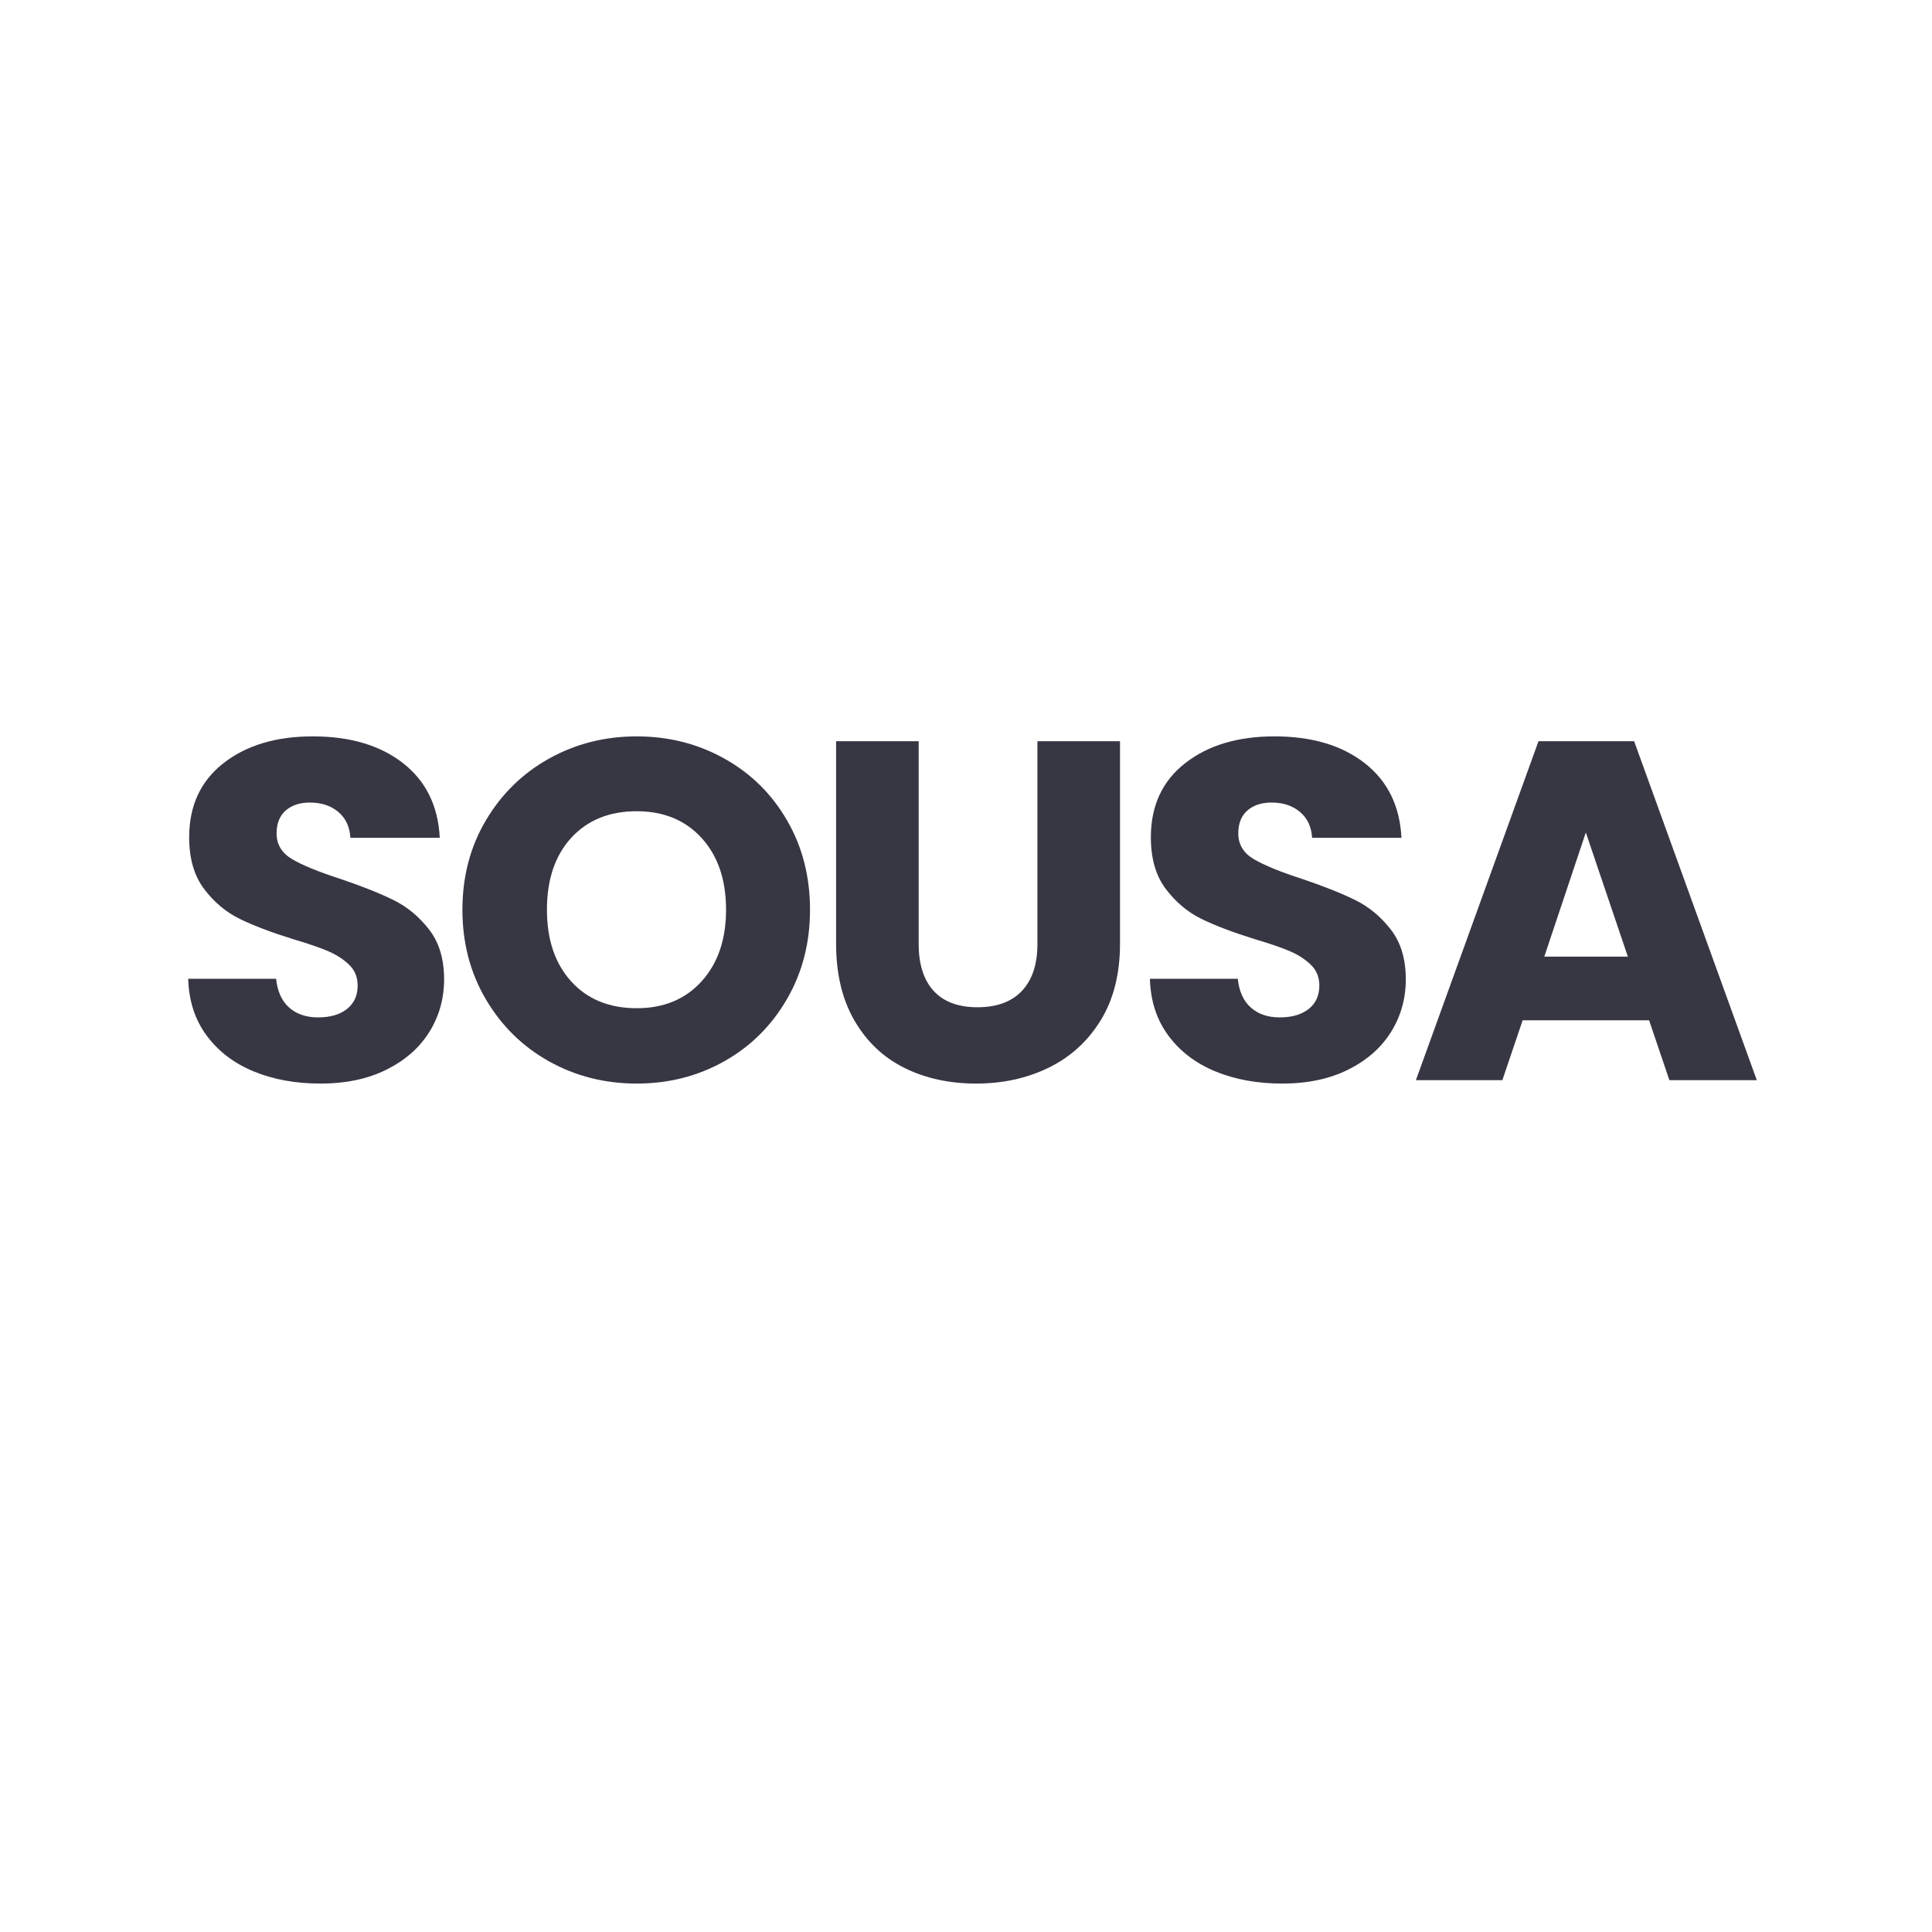 <?xml version="1.0" encoding="utf-8"?>
<svg xmlns="http://www.w3.org/2000/svg" height="500" preserveAspectRatio="xMidYMid meet" version="1.2" viewBox="0 0 375 375" width="500" zoomAndPan="magnify">
  <defs/>
  <g id="6d56a015cd">
    <rect height="375" style="fill:#ffffff;fill-opacity:1;stroke:none;" width="375" x="0" y="0"/>
    <rect height="375" style="fill:#ffffff;fill-opacity:1;stroke:none;" width="375" x="0" y="0"/>
    <g style="fill:#373643;fill-opacity:1;">
      <g transform="translate(32.592, 209.664)">
        <path d="M 29.609 0.656 C 24.805 0.656 20.5 -0.125 16.688 -1.688 C 12.875 -3.25 9.828 -5.562 7.547 -8.625 C 5.266 -11.688 4.062 -15.375 3.938 -19.688 L 21 -19.688 C 21.25 -17.25 22.086 -15.391 23.516 -14.109 C 24.953 -12.828 26.828 -12.188 29.141 -12.188 C 31.516 -12.188 33.391 -12.734 34.766 -13.828 C 36.141 -14.922 36.828 -16.438 36.828 -18.375 C 36.828 -20 36.281 -21.336 35.188 -22.391 C 34.094 -23.453 32.75 -24.328 31.156 -25.016 C 29.562 -25.703 27.297 -26.484 24.359 -27.359 C 20.117 -28.672 16.656 -29.984 13.969 -31.297 C 11.281 -32.609 8.969 -34.547 7.031 -37.109 C 5.094 -39.672 4.125 -43.016 4.125 -47.141 C 4.125 -53.266 6.344 -58.062 10.781 -61.531 C 15.219 -65 20.992 -66.734 28.109 -66.734 C 35.359 -66.734 41.203 -65 45.641 -61.531 C 50.078 -58.062 52.453 -53.234 52.766 -47.047 L 35.422 -47.047 C 35.297 -49.172 34.516 -50.844 33.078 -52.062 C 31.641 -53.281 29.797 -53.891 27.547 -53.891 C 25.609 -53.891 24.047 -53.375 22.859 -52.344 C 21.68 -51.312 21.094 -49.828 21.094 -47.891 C 21.094 -45.766 22.086 -44.109 24.078 -42.922 C 26.078 -41.734 29.203 -40.453 33.453 -39.078 C 37.703 -37.641 41.156 -36.266 43.812 -34.953 C 46.469 -33.641 48.766 -31.734 50.703 -29.234 C 52.641 -26.734 53.609 -23.52 53.609 -19.594 C 53.609 -15.844 52.656 -12.438 50.75 -9.375 C 48.844 -6.312 46.078 -3.875 42.453 -2.062 C 38.828 -0.25 34.547 0.656 29.609 0.656 Z M 29.609 0.656" style="stroke:none"/>
      </g>
    </g>
    <g style="fill:#373643;fill-opacity:1;">
      <g transform="translate(86.661, 209.664)">
        <path d="M 36.922 0.656 C 30.734 0.656 25.062 -0.781 19.906 -3.656 C 14.758 -6.531 10.672 -10.547 7.641 -15.703 C 4.609 -20.859 3.094 -26.648 3.094 -33.078 C 3.094 -39.516 4.609 -45.297 7.641 -50.422 C 10.672 -55.547 14.758 -59.547 19.906 -62.422 C 25.062 -65.297 30.734 -66.734 36.922 -66.734 C 43.109 -66.734 48.781 -65.297 53.938 -62.422 C 59.094 -59.547 63.148 -55.547 66.109 -50.422 C 69.078 -45.297 70.562 -39.516 70.562 -33.078 C 70.562 -26.648 69.062 -20.859 66.062 -15.703 C 63.07 -10.547 59.016 -6.531 53.891 -3.656 C 48.766 -0.781 43.109 0.656 36.922 0.656 Z M 36.922 -13.969 C 42.172 -13.969 46.375 -15.711 49.531 -19.203 C 52.688 -22.703 54.266 -27.328 54.266 -33.078 C 54.266 -38.891 52.688 -43.531 49.531 -47 C 46.375 -50.469 42.172 -52.203 36.922 -52.203 C 31.609 -52.203 27.375 -50.484 24.219 -47.047 C 21.07 -43.609 19.5 -38.953 19.5 -33.078 C 19.5 -27.266 21.07 -22.625 24.219 -19.156 C 27.375 -15.695 31.609 -13.969 36.922 -13.969 Z M 36.922 -13.969" style="stroke:none"/>
      </g>
    </g>
    <g style="fill:#373643;fill-opacity:1;">
      <g transform="translate(156.753, 209.664)">
        <path d="M 21.562 -65.797 L 21.562 -26.422 C 21.562 -22.492 22.523 -19.469 24.453 -17.344 C 26.391 -15.219 29.234 -14.156 32.984 -14.156 C 36.734 -14.156 39.609 -15.219 41.609 -17.344 C 43.609 -19.469 44.609 -22.492 44.609 -26.422 L 44.609 -65.797 L 60.641 -65.797 L 60.641 -26.516 C 60.641 -20.648 59.391 -15.688 56.891 -11.625 C 54.391 -7.562 51.031 -4.5 46.812 -2.438 C 42.594 -0.375 37.891 0.656 32.703 0.656 C 27.516 0.656 22.875 -0.359 18.781 -2.391 C 14.695 -4.422 11.469 -7.484 9.094 -11.578 C 6.719 -15.672 5.531 -20.648 5.531 -26.516 L 5.531 -65.797 Z M 21.562 -65.797" style="stroke:none"/>
      </g>
    </g>
    <g style="fill:#373643;fill-opacity:1;">
      <g transform="translate(219.256, 209.664)">
        <path d="M 29.609 0.656 C 24.805 0.656 20.5 -0.125 16.688 -1.688 C 12.875 -3.25 9.828 -5.562 7.547 -8.625 C 5.266 -11.688 4.062 -15.375 3.938 -19.688 L 21 -19.688 C 21.25 -17.25 22.086 -15.391 23.516 -14.109 C 24.953 -12.828 26.828 -12.188 29.141 -12.188 C 31.516 -12.188 33.391 -12.734 34.766 -13.828 C 36.141 -14.922 36.828 -16.438 36.828 -18.375 C 36.828 -20 36.281 -21.336 35.188 -22.391 C 34.094 -23.453 32.75 -24.328 31.156 -25.016 C 29.562 -25.703 27.297 -26.484 24.359 -27.359 C 20.117 -28.672 16.656 -29.984 13.969 -31.297 C 11.281 -32.609 8.969 -34.547 7.031 -37.109 C 5.094 -39.672 4.125 -43.016 4.125 -47.141 C 4.125 -53.266 6.344 -58.062 10.781 -61.531 C 15.219 -65 20.992 -66.734 28.109 -66.734 C 35.359 -66.734 41.203 -65 45.641 -61.531 C 50.078 -58.062 52.453 -53.234 52.766 -47.047 L 35.422 -47.047 C 35.297 -49.172 34.516 -50.844 33.078 -52.062 C 31.641 -53.281 29.797 -53.891 27.547 -53.891 C 25.609 -53.891 24.047 -53.375 22.859 -52.344 C 21.68 -51.312 21.094 -49.828 21.094 -47.891 C 21.094 -45.766 22.086 -44.109 24.078 -42.922 C 26.078 -41.734 29.203 -40.453 33.453 -39.078 C 37.703 -37.641 41.156 -36.266 43.812 -34.953 C 46.469 -33.641 48.766 -31.734 50.703 -29.234 C 52.641 -26.734 53.609 -23.52 53.609 -19.594 C 53.609 -15.844 52.656 -12.438 50.75 -9.375 C 48.844 -6.312 46.078 -3.875 42.453 -2.062 C 38.828 -0.25 34.547 0.656 29.609 0.656 Z M 29.609 0.656" style="stroke:none"/>
      </g>
    </g>
    <g style="fill:#373643;fill-opacity:1;">
      <g transform="translate(273.324, 209.664)">
        <path d="M 46.766 -11.625 L 22.219 -11.625 L 18.281 0 L 1.5 0 L 25.297 -65.797 L 43.859 -65.797 L 67.672 0 L 50.703 0 Z M 42.641 -23.984 L 34.484 -48.078 L 26.422 -23.984 Z M 42.641 -23.984" style="stroke:none"/>
      </g>
    </g>
    <g style="fill:#ffffff;fill-opacity:1;">
      <g transform="translate(117.554, 245.183)">
        <path d="M 22.594 -21.062 L 22.594 0 L 21.219 0 L 21.219 -18.172 L 13.125 0 L 12.016 0 L 3.891 -18.172 L 3.891 0 L 2.516 0 L 2.516 -21.062 L 3.984 -21.062 L 12.562 -1.812 L 21.156 -21.062 Z M 22.594 -21.062" style="stroke:none"/>
      </g>
    </g>
    <g style="fill:#ffffff;fill-opacity:1;">
      <g transform="translate(141.513, 245.183)">
        <path d="M 1.656 -8.344 C 1.656 -10.051 1.992 -11.551 2.672 -12.844 C 3.359 -14.133 4.312 -15.125 5.531 -15.812 C 6.75 -16.508 8.133 -16.859 9.688 -16.859 C 11.445 -16.859 12.938 -16.426 14.156 -15.562 C 15.383 -14.707 16.242 -13.617 16.734 -12.297 L 16.734 -16.641 L 18.125 -16.641 L 18.125 0 L 16.734 0 L 16.734 -4.391 C 16.242 -3.035 15.379 -1.922 14.141 -1.047 C 12.91 -0.18 11.426 0.25 9.688 0.25 C 8.133 0.25 6.75 -0.102 5.531 -0.812 C 4.312 -1.52 3.359 -2.52 2.672 -3.812 C 1.992 -5.113 1.656 -6.625 1.656 -8.344 Z M 16.734 -8.344 C 16.734 -9.789 16.43 -11.07 15.828 -12.188 C 15.223 -13.301 14.398 -14.16 13.359 -14.766 C 12.316 -15.367 11.156 -15.672 9.875 -15.672 C 8.52 -15.672 7.332 -15.379 6.312 -14.797 C 5.289 -14.211 4.492 -13.367 3.922 -12.266 C 3.348 -11.16 3.062 -9.852 3.062 -8.344 C 3.062 -6.82 3.348 -5.508 3.922 -4.406 C 4.492 -3.312 5.297 -2.469 6.328 -1.875 C 7.359 -1.281 8.539 -0.984 9.875 -0.984 C 11.156 -0.984 12.32 -1.285 13.375 -1.891 C 14.426 -2.492 15.25 -3.348 15.844 -4.453 C 16.438 -5.566 16.734 -6.863 16.734 -8.344 Z M 16.734 -8.344" style="stroke:none"/>
      </g>
    </g>
    <g style="fill:#ffffff;fill-opacity:1;">
      <g transform="translate(160.969, 245.183)">
        <path d="M 3.891 -13.219 C 4.297 -14.438 5.02 -15.367 6.062 -16.016 C 7.113 -16.66 8.445 -16.984 10.062 -16.984 L 10.062 -15.547 L 9.594 -15.547 C 7.957 -15.547 6.598 -15.078 5.516 -14.141 C 4.43 -13.211 3.891 -11.695 3.891 -9.594 L 3.891 0 L 2.516 0 L 2.516 -16.641 L 3.891 -16.641 Z M 3.891 -13.219" style="stroke:none"/>
      </g>
    </g>
    <g style="fill:#ffffff;fill-opacity:1;">
      <g transform="translate(170.528, 245.183)">
        <path d="M 11.156 0 L 3.891 -7.641 L 3.891 0 L 2.516 0 L 2.516 -22.688 L 3.891 -22.688 L 3.891 -9.109 L 11.031 -16.641 L 12.969 -16.641 L 4.906 -8.375 L 13.062 0 Z M 11.156 0" style="stroke:none"/>
      </g>
    </g>
    <g style="fill:#ffffff;fill-opacity:1;">
      <g transform="translate(182.752, 245.183)">
        <path d="M 17.5 -9.438 C 17.5 -8.707 17.477 -8.156 17.438 -7.781 L 3.062 -7.781 C 3.102 -6.289 3.43 -5.035 4.047 -4.016 C 4.66 -2.992 5.469 -2.227 6.469 -1.719 C 7.469 -1.207 8.562 -0.953 9.75 -0.953 C 11.383 -0.953 12.754 -1.352 13.859 -2.156 C 14.961 -2.969 15.656 -4.066 15.938 -5.453 L 17.375 -5.453 C 17.051 -3.754 16.211 -2.379 14.859 -1.328 C 13.516 -0.273 11.812 0.25 9.75 0.25 C 8.195 0.25 6.805 -0.098 5.578 -0.797 C 4.348 -1.492 3.383 -2.488 2.688 -3.781 C 2 -5.082 1.656 -6.602 1.656 -8.344 C 1.656 -10.07 1.992 -11.582 2.672 -12.875 C 3.359 -14.164 4.316 -15.148 5.547 -15.828 C 6.773 -16.516 8.176 -16.859 9.75 -16.859 C 11.344 -16.859 12.727 -16.516 13.906 -15.828 C 15.082 -15.148 15.973 -14.242 16.578 -13.109 C 17.191 -11.973 17.5 -10.75 17.5 -9.438 Z M 16.125 -8.922 C 16.188 -10.391 15.926 -11.633 15.344 -12.656 C 14.758 -13.676 13.969 -14.438 12.969 -14.938 C 11.969 -15.445 10.883 -15.703 9.719 -15.703 C 8.551 -15.703 7.473 -15.445 6.484 -14.938 C 5.492 -14.438 4.688 -13.676 4.062 -12.656 C 3.438 -11.633 3.102 -10.391 3.062 -8.922 Z M 16.125 -8.922" style="stroke:none"/>
      </g>
    </g>
    <g style="fill:#ffffff;fill-opacity:1;">
      <g transform="translate(200.737, 245.183)">
        <path d="M 4.562 -15.453 L 4.562 -4.438 C 4.562 -3.219 4.785 -2.375 5.234 -1.906 C 5.691 -1.445 6.492 -1.219 7.641 -1.219 L 9.5 -1.219 L 9.5 0 L 7.422 0 C 5.973 0 4.906 -0.336 4.219 -1.016 C 3.531 -1.703 3.188 -2.844 3.188 -4.438 L 3.188 -15.453 L 0.672 -15.453 L 0.672 -16.641 L 3.188 -16.641 L 3.188 -20.875 L 4.562 -20.875 L 4.562 -16.641 L 9.5 -16.641 L 9.5 -15.453 Z M 4.562 -15.453" style="stroke:none"/>
      </g>
    </g>
    <g style="fill:#ffffff;fill-opacity:1;">
      <g transform="translate(210.204, 245.183)">
        <path d="M 3.219 -20.359 C 2.895 -20.359 2.617 -20.461 2.391 -20.672 C 2.16 -20.891 2.047 -21.18 2.047 -21.547 C 2.047 -21.898 2.16 -22.188 2.391 -22.406 C 2.617 -22.633 2.895 -22.75 3.219 -22.75 C 3.539 -22.75 3.816 -22.633 4.047 -22.406 C 4.273 -22.188 4.391 -21.898 4.391 -21.547 C 4.391 -21.18 4.273 -20.891 4.047 -20.672 C 3.816 -20.461 3.539 -20.359 3.219 -20.359 Z M 3.891 -16.641 L 3.891 0 L 2.516 0 L 2.516 -16.641 Z M 3.891 -16.641" style="stroke:none"/>
      </g>
    </g>
    <g style="fill:#ffffff;fill-opacity:1;">
      <g transform="translate(215.473, 245.183)">
        <path d="M 10.031 -16.984 C 12.008 -16.984 13.617 -16.375 14.859 -15.156 C 16.109 -13.938 16.734 -12.133 16.734 -9.75 L 16.734 0 L 15.391 0 L 15.391 -9.656 C 15.391 -11.633 14.891 -13.148 13.891 -14.203 C 12.891 -15.254 11.531 -15.781 9.812 -15.781 C 8.008 -15.781 6.57 -15.207 5.5 -14.062 C 4.426 -12.926 3.891 -11.234 3.891 -8.984 L 3.891 0 L 2.516 0 L 2.516 -16.641 L 3.891 -16.641 L 3.891 -13.125 C 4.359 -14.363 5.141 -15.316 6.234 -15.984 C 7.328 -16.648 8.594 -16.984 10.031 -16.984 Z M 10.031 -16.984" style="stroke:none"/>
      </g>
    </g>
    <g style="fill:#ffffff;fill-opacity:1;">
      <g transform="translate(233.396, 245.183)">
        <path d="M 9.688 -16.859 C 11.445 -16.859 12.938 -16.43 14.156 -15.578 C 15.383 -14.734 16.242 -13.648 16.734 -12.328 L 16.734 -16.641 L 18.125 -16.641 L 18.125 0.516 C 18.125 2.055 17.785 3.398 17.109 4.547 C 16.43 5.703 15.52 6.594 14.375 7.219 C 13.227 7.844 11.953 8.156 10.547 8.156 C 8.461 8.156 6.734 7.656 5.359 6.656 C 3.992 5.656 3.098 4.305 2.672 2.609 L 4.047 2.609 C 4.453 3.93 5.219 4.984 6.344 5.766 C 7.469 6.555 8.867 6.953 10.547 6.953 C 11.711 6.953 12.766 6.691 13.703 6.172 C 14.641 5.648 15.379 4.906 15.922 3.938 C 16.461 2.969 16.734 1.828 16.734 0.516 L 16.734 -4.359 C 16.242 -3.023 15.379 -1.922 14.141 -1.047 C 12.91 -0.18 11.426 0.25 9.688 0.25 C 8.133 0.25 6.75 -0.102 5.531 -0.812 C 4.312 -1.52 3.359 -2.52 2.672 -3.812 C 1.992 -5.113 1.656 -6.625 1.656 -8.344 C 1.656 -10.051 1.992 -11.551 2.672 -12.844 C 3.359 -14.133 4.312 -15.125 5.531 -15.812 C 6.75 -16.508 8.133 -16.859 9.688 -16.859 Z M 16.734 -8.344 C 16.734 -9.789 16.43 -11.07 15.828 -12.188 C 15.223 -13.301 14.398 -14.16 13.359 -14.766 C 12.316 -15.367 11.156 -15.672 9.875 -15.672 C 8.52 -15.672 7.332 -15.379 6.312 -14.797 C 5.289 -14.211 4.492 -13.367 3.922 -12.266 C 3.348 -11.16 3.062 -9.852 3.062 -8.344 C 3.062 -6.82 3.348 -5.508 3.922 -4.406 C 4.492 -3.312 5.297 -2.469 6.328 -1.875 C 7.359 -1.281 8.539 -0.984 9.875 -0.984 C 11.156 -0.984 12.32 -1.285 13.375 -1.891 C 14.426 -2.492 15.25 -3.348 15.844 -4.453 C 16.438 -5.566 16.734 -6.863 16.734 -8.344 Z M 16.734 -8.344" style="stroke:none"/>
      </g>
    </g>
    <g style="fill:#ffffff;fill-opacity:1;">
      <g transform="translate(252.852, 245.183)">
        <path d="M 2.297 0.094 C 1.953 0.094 1.664 -0.016 1.438 -0.234 C 1.219 -0.461 1.109 -0.754 1.109 -1.109 C 1.109 -1.453 1.219 -1.734 1.438 -1.953 C 1.664 -2.18 1.953 -2.297 2.297 -2.297 C 2.629 -2.297 2.906 -2.18 3.125 -1.953 C 3.352 -1.734 3.469 -1.453 3.469 -1.109 C 3.469 -0.754 3.352 -0.461 3.125 -0.234 C 2.906 -0.016 2.629 0.094 2.297 0.094 Z M 2.297 0.094" style="stroke:none"/>
      </g>
    </g>
  </g>
</svg>